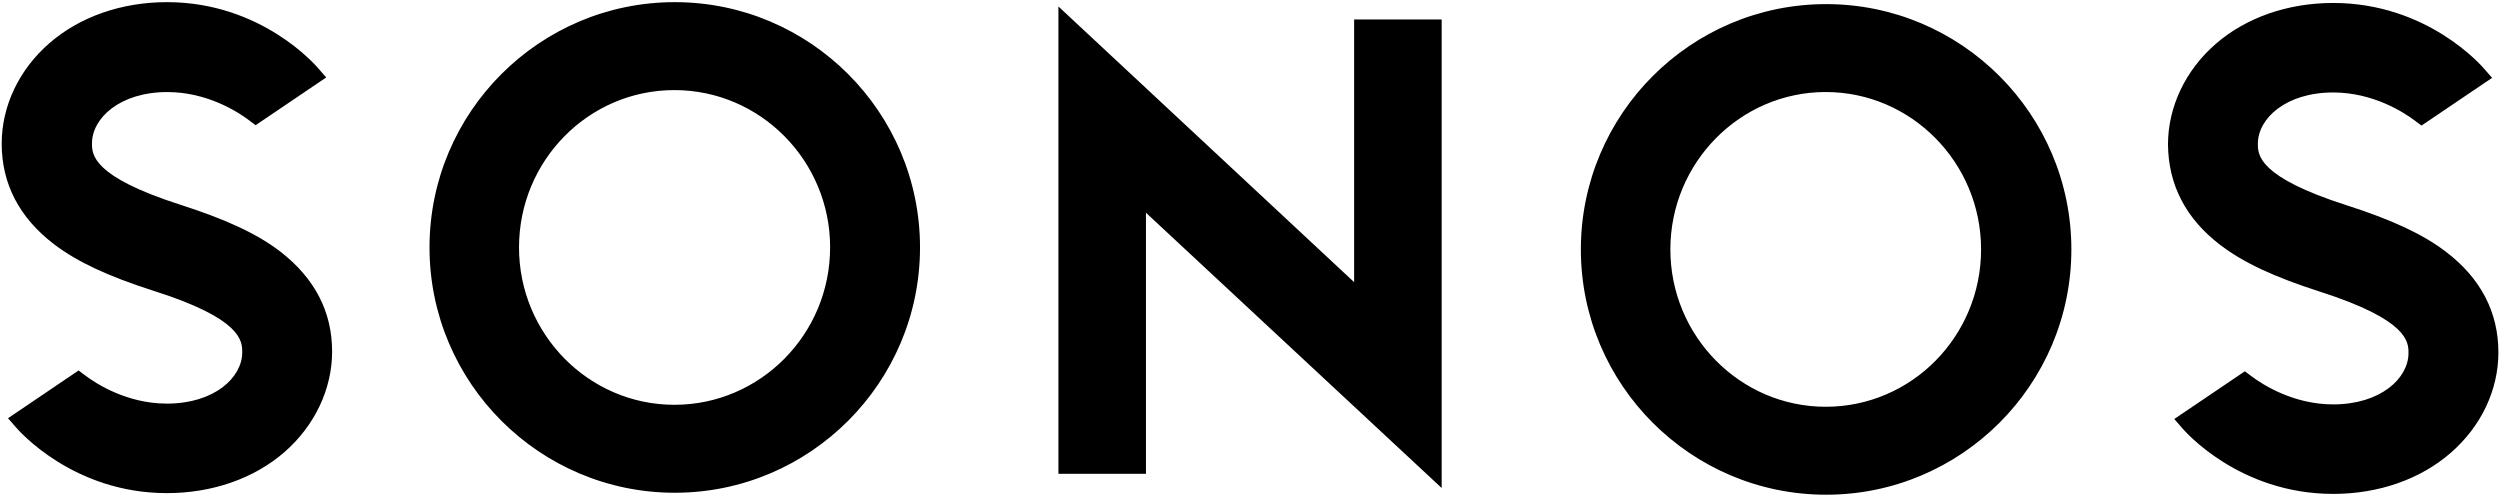 <svg width="956" height="190" viewBox="0 0 956 190" fill="none" xmlns="http://www.w3.org/2000/svg">
<path d="M517.819 7.456H551.295V186.613L438.218 81.353V181.183H404.743V2.48L517.819 107.895V7.456ZM351.814 94.624C351.814 146.347 309.746 188.427 258.035 188.427C206.313 188.427 164.244 146.347 164.244 94.624C164.244 42.901 206.313 0.821 258.035 0.821C309.746 0.821 351.814 42.901 351.814 94.624ZM317.444 94.624C317.444 61.447 290.747 34.452 257.88 34.452C225.013 34.452 198.472 61.447 198.472 94.624C198.472 127.801 225.157 154.796 257.88 154.796C290.747 154.796 317.432 127.801 317.432 94.624H317.444ZM107.103 96.128C98.201 89.337 86.445 83.919 69.105 78.334C35.176 67.474 35.176 59.036 35.176 54.811C35.176 45.157 45.881 35.203 63.973 35.203C79.201 35.203 90.968 42.746 95.336 46.064L97.747 47.878L124.742 29.618L121.723 26.157C120.828 25.095 100.015 0.821 63.83 0.821C46.478 0.821 30.51 6.406 18.898 16.503C7.286 26.611 0.65 40.49 0.65 54.955C0.65 70.35 7.441 83.31 20.7 93.418C29.603 100.197 41.358 105.627 58.698 111.201C92.627 121.917 92.627 130.51 92.627 134.735C92.627 144.39 81.922 154.343 63.83 154.343C48.602 154.343 36.835 146.8 32.467 143.483L30.056 141.669L3.061 159.928L6.08 163.389C6.987 164.439 27.801 188.57 63.83 188.57C81.171 188.57 97.15 182.997 108.762 172.888C120.374 162.78 126.998 148.757 126.998 134.436C126.998 119.196 120.374 106.391 107.103 96.128ZM604.521 95.376C604.521 43.653 646.589 1.573 698.312 1.573C750.023 1.573 792.091 43.653 792.091 95.376C792.091 147.099 750.023 189.179 698.312 189.179C646.589 189.179 604.521 147.099 604.521 95.376ZM638.748 95.376C638.748 128.553 665.433 155.548 698.157 155.548C731.024 155.548 757.565 128.553 757.565 95.376C757.565 62.199 730.88 35.192 698.157 35.192C665.433 35.192 638.748 62.187 638.748 95.364V95.376ZM849.089 93.705C857.98 100.508 869.735 105.926 887.087 111.511C921.004 122.371 921.004 130.809 921.004 135.033C921.004 144.688 910.299 154.641 892.207 154.641C876.979 154.641 865.224 147.099 860.844 143.781L858.433 141.979L831.45 160.226L834.457 163.687C835.364 164.75 856.178 188.869 892.219 188.869C909.547 188.869 925.527 183.295 937.139 173.187C948.751 163.091 955.387 149.211 955.387 134.735C955.387 119.352 948.596 106.379 935.337 96.283C926.434 89.493 914.679 84.062 897.339 78.489C863.41 67.629 863.41 59.18 863.41 54.955C863.41 45.312 874.115 35.359 892.207 35.359C907.435 35.359 919.202 42.901 923.57 46.219L925.981 48.021L952.976 29.774L949.957 26.313C949.05 25.251 928.236 1.132 892.207 1.132C874.867 1.132 858.887 6.705 847.275 16.801C835.663 26.91 829.039 40.932 829.039 55.265C829.183 70.648 835.818 83.609 849.089 93.717V93.705Z" fill="black"/>
</svg>
